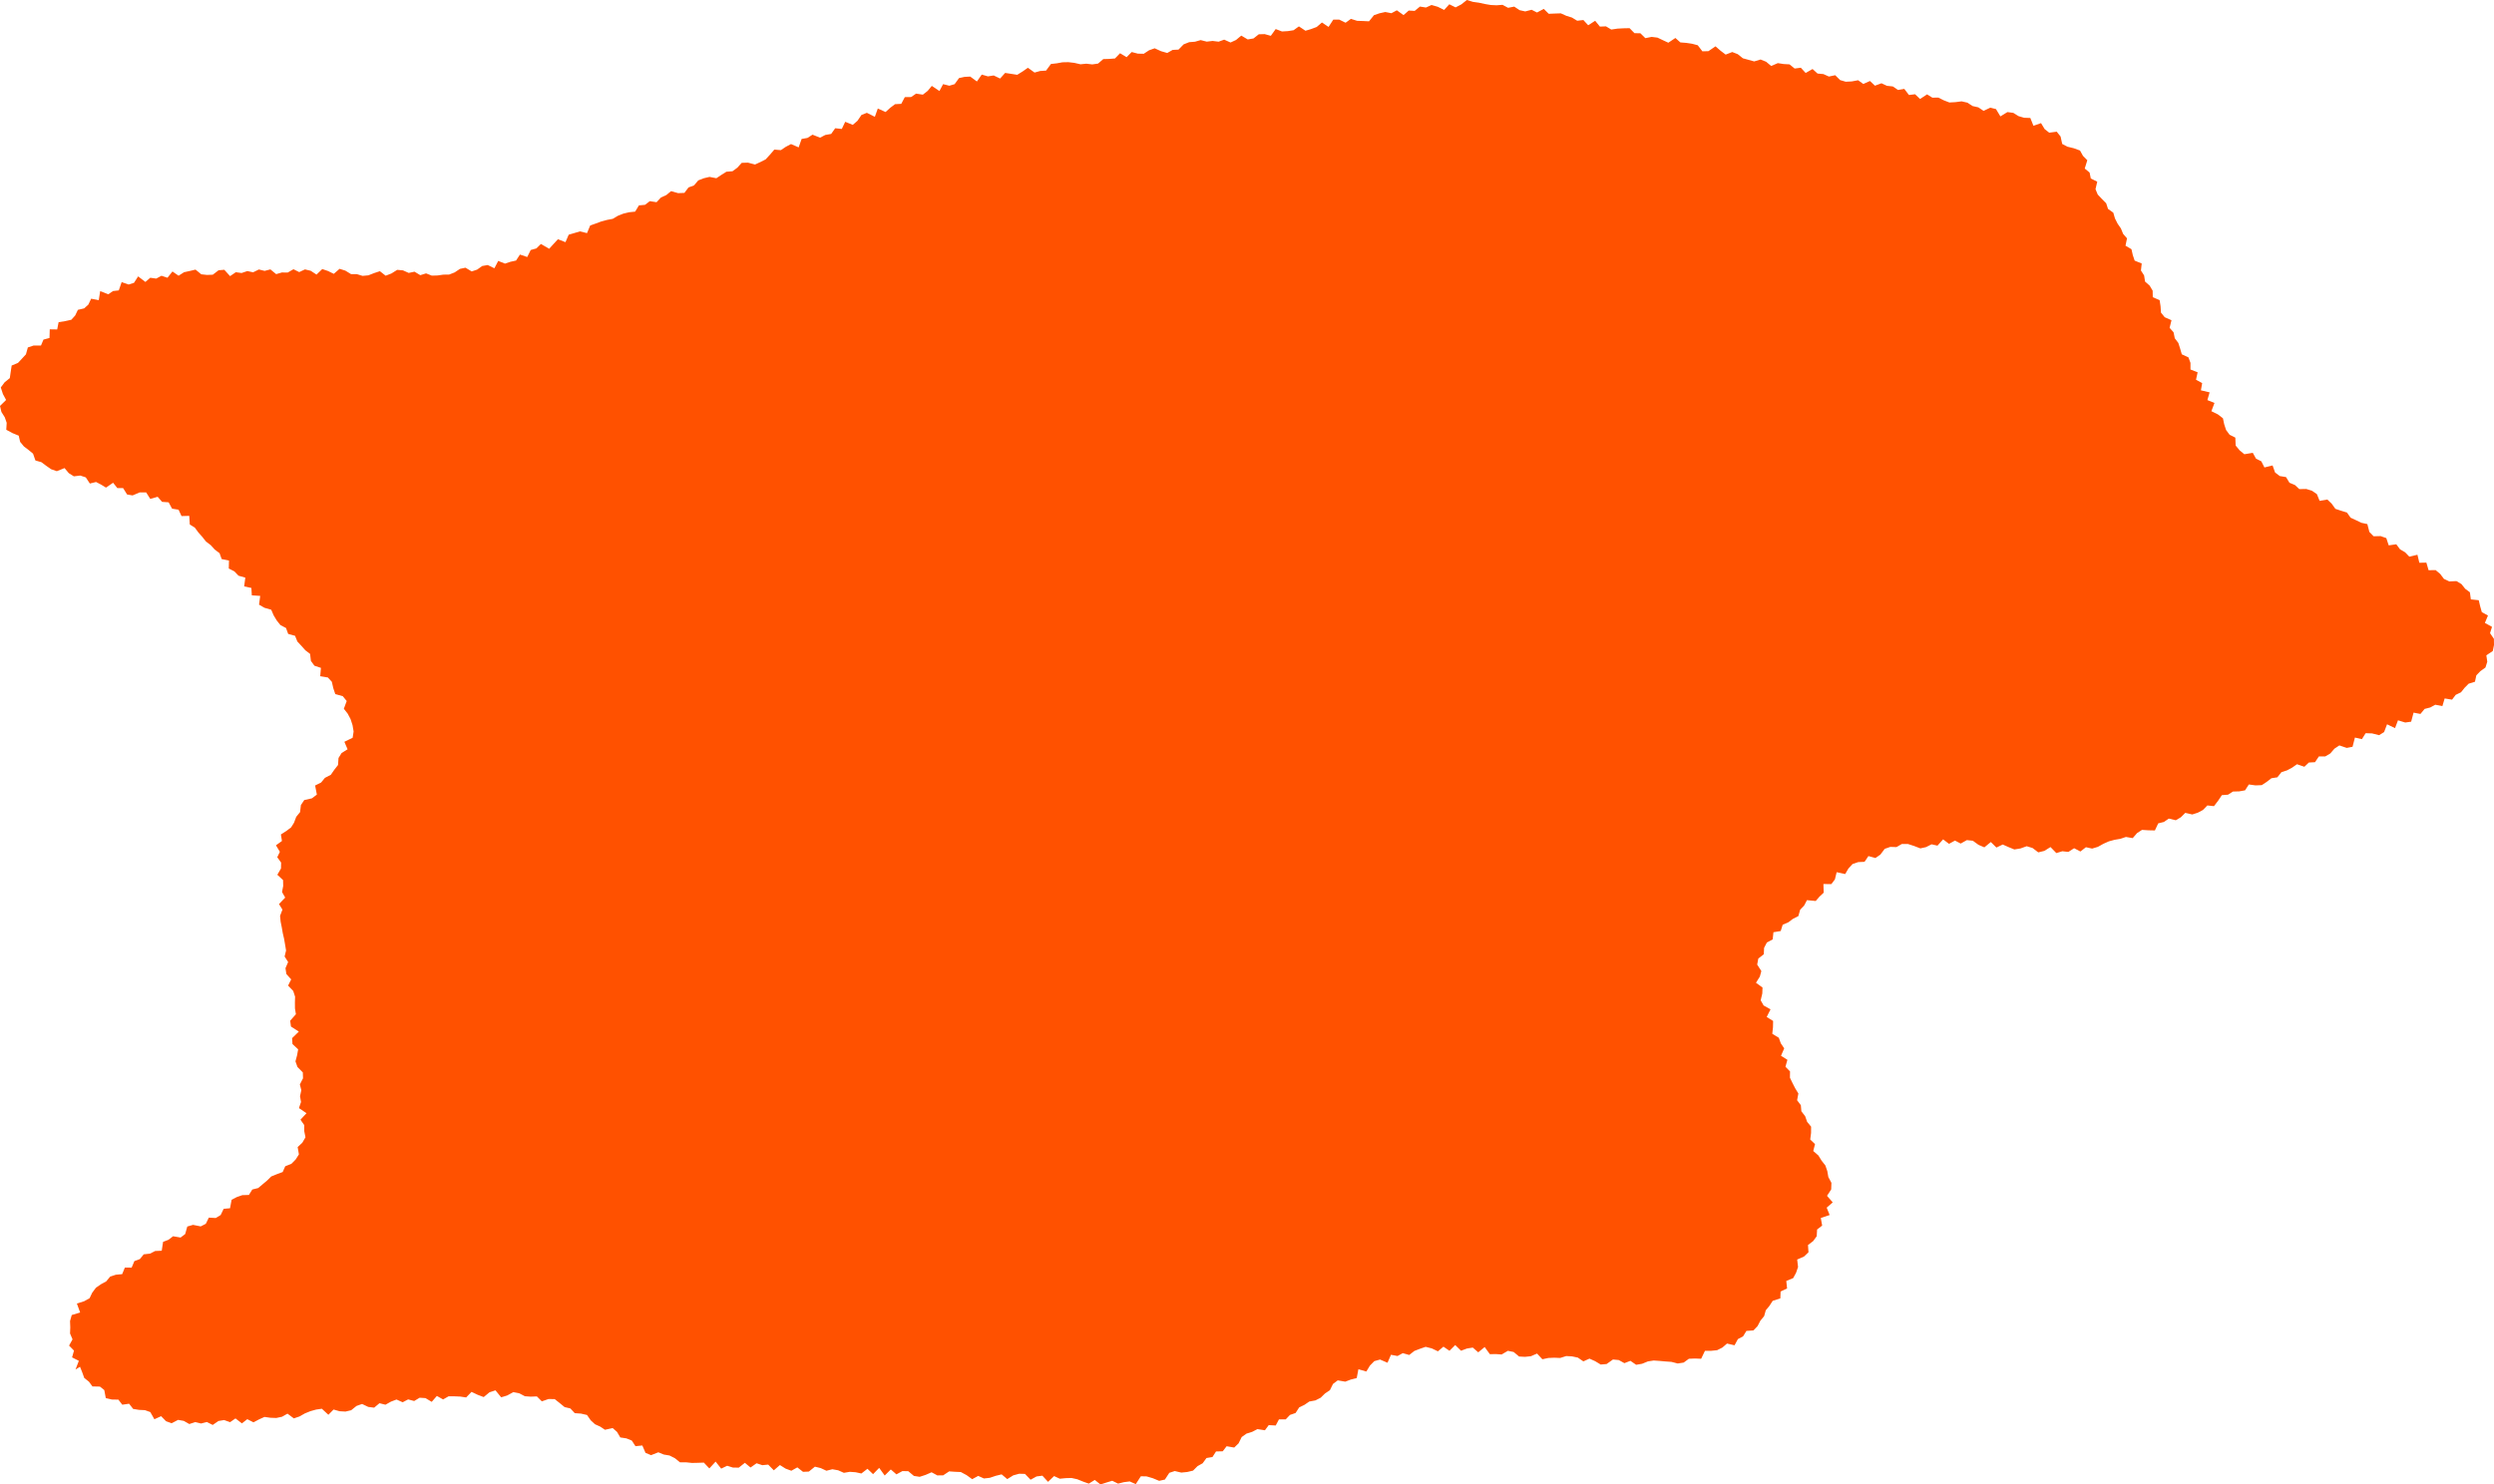 <?xml version="1.0" encoding="UTF-8"?> <svg xmlns="http://www.w3.org/2000/svg" viewBox="0 0 600 357.23"><defs><style>.cls-1{fill:#ff5100;}</style></defs><g id="Слой_2" data-name="Слой 2"><g id="Слой_1-2" data-name="Слой 1"><polygon class="cls-1" points="80.19 165.63 79.83 164.07 78.87 163.03 77.04 162.73 77.21 160.72 75.64 160.2 74.8 159.05 74.6 157.36 73.45 156.48 72.51 155.42 71.54 154.38 70.98 153 69.33 152.55 68.81 151.13 67.46 150.42 66.58 149.32 65.84 148.09 65.25 146.73 63.62 146.26 62.32 145.51 62.6 143.4 60.58 143.27 60.48 141.49 58.74 141.11 59.02 139.01 57.38 138.54 56.4 137.51 55.04 136.81 55.09 134.9 53.33 134.54 52.82 133.12 51.65 132.24 50.7 131.19 49.55 130.31 48.66 129.19 47.72 128.13 46.88 126.98 45.66 126.22 45.53 124.14 43.67 124.19 42.96 122.66 41.4 122.41 40.57 120.88 38.99 120.77 37.93 119.55 36.15 120.06 35.16 118.49 33.62 118.49 31.9 119.22 30.58 119 29.62 117.46 28.23 117.46 27.21 116.17 25.5 117.34 24.32 116.62 23.11 115.99 21.62 116.36 20.64 114.88 19.31 114.44 17.77 114.63 16.55 113.86 15.53 112.64 13.67 113.39 12.31 112.92 11.12 112.09 9.97 111.23 8.52 110.81 7.95 109.17 6.87 108.28 5.75 107.43 4.85 106.34 4.5 104.84 2.99 104.22 1.51 103.42 1.61 101.75 1.15 100.42 0.34 99.13 0 97.69 1.47 96.25 0.7 94.82 0.19 93.24 1.12 91.99 2.36 90.99 2.57 89.53 2.81 87.96 4.33 87.33 5.29 86.3 6.24 85.27 6.7 83.61 8.09 83.15 9.86 83.15 10.46 81.72 11.91 81.33 11.97 79.25 13.76 79.28 14.1 77.53 15.66 77.28 17.16 76.95 18.09 75.92 18.74 74.56 20.24 74.21 21.25 73.31 21.93 71.88 23.76 72.23 24.1 70.06 26.05 70.82 27.18 70.04 28.58 69.88 29.27 67.89 30.94 68.47 32.24 68.06 33.23 66.51 34.98 67.85 36.15 66.84 37.58 67.04 38.85 66.36 40.29 66.84 41.49 65.33 42.96 66.35 44.28 65.51 45.65 65.21 47.04 64.88 48.42 66.01 49.81 66.16 51.19 66.11 52.58 65.04 53.96 64.92 55.35 66.45 56.73 65.51 58.12 65.7 59.51 65.23 60.89 65.53 62.28 64.85 63.66 65.19 65.05 64.83 66.44 65.97 67.82 65.57 69.21 65.59 70.6 64.79 71.98 65.48 73.37 64.83 74.75 65.16 76.14 66.08 77.53 64.75 78.92 65.22 80.3 65.9 81.69 64.69 83.07 65.12 84.46 65.97 85.84 65.97 87.23 66.39 88.62 66.26 90 65.72 91.39 65.26 92.78 66.35 94.17 65.81 95.56 64.94 96.94 65.06 98.33 65.68 99.72 65.38 101.11 66.22 102.5 65.79 103.89 66.33 105.28 66.29 106.65 66.09 108.03 66.08 109.37 65.56 110.66 64.7 111.98 64.42 113.48 65.32 114.79 64.88 116.01 64.01 117.34 63.78 118.94 64.56 119.86 62.79 121.49 63.44 122.79 63 124.15 62.7 125.09 61.26 126.84 61.85 127.68 60.16 129.04 59.78 130.13 58.71 132.12 59.87 133.17 58.71 134.23 57.57 136.04 58.28 136.82 56.48 138.18 56.08 139.53 55.68 141.22 56.1 141.99 54.26 143.32 53.79 144.64 53.3 146.01 52.93 147.42 52.66 148.65 51.93 149.96 51.41 151.34 51.08 152.8 50.93 153.71 49.43 155.17 49.29 156.33 48.41 157.95 48.66 159.01 47.53 160.3 46.94 161.44 46 163.15 46.48 164.65 46.42 165.64 45.11 166.96 44.62 167.99 43.41 169.3 42.9 170.69 42.57 172.34 42.89 173.54 42.09 174.75 41.33 176.22 41.21 177.39 40.35 178.44 39.19 179.94 39.14 181.64 39.59 182.93 39 184.19 38.36 185.25 37.21 186.28 36 187.85 36.13 189.05 35.33 190.3 34.67 192.14 35.47 192.85 33.44 194.26 33.19 195.47 32.41 197.29 33.13 198.54 32.48 199.96 32.23 200.93 30.86 202.52 31.03 203.34 29.31 205.16 30.05 206.29 29.07 207.24 27.67 208.55 27.15 210.47 28.11 211.18 26.11 213.05 26.96 214.16 25.95 215.32 25.07 216.82 24.99 217.68 23.37 219.2 23.35 220.39 22.53 222.02 22.78 223.18 21.87 224.17 20.67 226.01 21.9 226.89 20.25 228.39 20.63 229.66 20.25 230.72 18.79 232.05 18.5 233.42 18.43 235.02 19.61 236.19 17.95 237.67 18.38 239.06 18.16 240.6 18.9 241.81 17.55 243.26 17.77 244.72 18 246.01 17.2 247.29 16.31 248.89 17.46 250.25 17.08 251.66 16.99 252.83 15.4 254.23 15.24 255.61 14.99 257.02 14.96 258.47 15.13 259.94 15.47 261.34 15.33 262.78 15.5 264.17 15.3 265.42 14.22 266.83 14.18 268.24 14.07 269.46 12.81 271.03 13.76 272.26 12.52 273.74 12.91 275.16 12.94 276.44 12.1 277.79 11.62 279.32 12.32 280.81 12.75 282.11 12.01 283.52 11.94 284.75 10.68 286.08 10.15 287.49 10.04 288.85 9.65 290.32 10.02 291.72 9.85 293.17 10.03 294.51 9.54 296.04 10.23 297.36 9.62 298.62 8.57 300.18 9.49 301.57 9.25 302.83 8.25 304.25 8.21 305.73 8.62 306.9 6.99 308.41 7.57 309.82 7.49 311.21 7.27 312.49 6.35 314.07 7.4 315.43 6.99 316.77 6.49 318.03 5.41 319.62 6.48 320.76 4.72 322.19 4.72 323.72 5.47 325 4.54 326.49 5.01 327.92 5.06 329.35 5.13 330.55 3.65 331.9 3.19 333.27 2.89 334.74 3.18 336.05 2.48 337.66 3.63 338.91 2.54 340.34 2.62 341.61 1.58 343.06 1.81 344.39 1.2 345.89 1.63 347.43 2.39 348.67 1.03 350.18 1.78 351.54 1.07 352.9 0 354.36 0.45 355.79 0.65 357.21 0.96 358.62 1.2 360.04 1.27 361.47 1.16 362.81 1.88 364.29 1.59 365.57 2.44 366.94 2.75 368.47 2.35 369.77 3.01 371.4 2.14 372.59 3.32 374.04 3.26 375.5 3.21 376.81 3.8 378.16 4.22 379.44 4.99 380.92 4.82 382.08 6.08 383.76 5 384.9 6.4 386.36 6.34 387.63 7.11 389.13 6.89 390.59 6.81 392.04 6.78 393.21 7.98 394.65 8.01 395.83 9.18 397.34 8.88 398.74 9.05 400.05 9.67 401.36 10.28 403.06 9.14 404.26 10.21 405.68 10.32 407.08 10.53 408.44 10.89 409.56 12.35 411.01 12.31 412.71 11.15 413.92 12.2 415.16 13.14 416.74 12.52 418.07 13.04 419.3 14.03 420.66 14.4 422.02 14.78 423.56 14.32 424.89 14.86 426.11 15.88 427.7 15.19 429.1 15.41 430.52 15.49 431.75 16.49 433.24 16.3 434.4 17.56 436.06 16.61 437.26 17.7 438.68 17.83 439.99 18.42 441.51 18.1 442.69 19.27 444.05 19.67 445.51 19.59 447.02 19.31 448.27 20.21 449.87 19.49 451.07 20.62 452.64 20.04 453.95 20.65 455.37 20.8 456.62 21.65 458.13 21.39 459.25 22.86 460.73 22.68 461.92 23.82 463.61 22.71 464.88 23.5 466.33 23.49 467.63 24.14 468.97 24.66 470.43 24.58 471.92 24.39 473.3 24.7 474.56 25.52 475.94 25.83 477.2 26.68 478.82 25.91 480.19 26.25 481.25 28.01 482.94 26.97 484.35 27.16 485.6 27.94 486.95 28.34 488.45 28.39 489.2 30.27 491.03 29.63 491.89 31.06 492.99 31.93 494.79 31.68 495.73 32.85 496.12 34.64 497.34 35.29 498.89 35.67 500.4 36.22 501.12 37.51 502.16 38.56 501.54 40.56 502.71 41.52 503 42.95 504.55 43.72 504.13 45.53 504.67 46.82 505.67 47.88 506.7 48.92 507.14 50.27 508.41 51.18 508.81 52.56 509.44 53.81 510.24 54.97 510.77 56.27 511.71 57.36 511.35 59.13 512.78 59.97 513.1 61.38 513.55 62.72 515.25 63.41 515.06 65.09 515.82 66.28 516.05 67.75 517.16 68.74 517.88 69.95 517.91 71.52 519.56 72.23 519.78 73.7 519.88 75.23 520.78 76.34 522.41 77.06 521.96 78.89 522.91 79.97 523.2 81.4 524.06 82.53 524.49 83.89 524.89 85.26 526.49 86 526.98 87.33 526.98 88.92 528.7 89.59 528.31 91.38 529.79 92.19 529.49 93.93 531.58 94.42 531.05 96.28 532.75 96.97 532.01 98.95 533.57 99.72 534.79 100.66 535.09 102.09 535.54 103.47 536.39 104.62 537.77 105.31 537.85 107.22 538.8 108.37 539.94 109.31 541.97 108.97 542.75 110.38 544.02 111.01 544.77 112.49 546.73 112.01 547.33 113.7 548.46 114.56 549.97 114.81 550.79 116.17 552.11 116.72 553.16 117.7 554.84 117.67 556.23 118.11 557.39 118.91 558.05 120.53 559.91 120.21 560.95 121.21 561.84 122.45 563.22 122.91 564.62 123.34 565.5 124.58 566.79 125.18 568.07 125.8 569.53 126.12 570.02 128.01 571.04 129.05 572.72 129.01 574.09 129.49 574.67 131.24 576.49 130.98 577.4 132.2 578.62 132.91 579.63 133.96 581.58 133.5 582.04 135.43 583.73 135.39 584.26 137.22 585.95 137.19 587.04 138.1 587.96 139.31 589.25 139.92 590.96 139.84 592.17 140.56 593.07 141.69 594.2 142.53 594.43 144.24 596.33 144.44 596.68 145.93 597.07 147.31 598.55 148.12 597.81 149.9 599.52 150.85 599.05 152.37 599.98 153.73 600 155.21 599.71 156.66 598.16 157.7 598.38 159.25 597.95 160.63 596.71 161.52 595.75 162.52 595.42 164.06 593.9 164.53 592.94 165.5 592.06 166.6 590.79 167.21 589.91 168.37 588.13 168.08 587.58 169.93 585.87 169.59 584.67 170.25 583.3 170.6 582.3 171.81 580.65 171.49 580.07 173.67 578.64 173.87 576.9 173.34 576.19 175.22 574.27 174.3 573.56 176.17 572.36 176.92 570.66 176.49 569.12 176.44 568.22 177.87 566.54 177.49 565.97 179.71 564.57 179.98 562.8 179.38 561.62 180.16 560.6 181.33 559.39 182.04 557.87 182.03 556.94 183.42 555.46 183.5 554.38 184.52 552.6 183.91 551.43 184.73 550.2 185.39 548.86 185.82 547.88 187.06 546.45 187.28 545.31 188.16 544.13 188.94 542.63 189 541.02 188.78 540.11 190.19 538.7 190.44 537.2 190.48 536.01 191.24 534.53 191.35 533.61 192.72 532.63 194 531.04 193.83 529.99 194.91 528.75 195.57 527.41 196 525.73 195.61 524.67 196.67 523.45 197.39 521.76 196.99 520.59 197.8 519.22 198.14 518.42 199.84 516.89 199.81 515.32 199.71 514.13 200.48 513.08 201.69 511.45 201.41 510.11 201.86 508.7 202.1 507.34 202.47 506.02 203.06 504.71 203.79 503.32 204.21 501.83 203.88 500.5 204.91 498.99 204.12 497.6 205.01 496.15 204.85 494.71 205.29 493.3 203.84 491.83 204.76 490.36 205.12 488.99 204.07 487.58 203.64 486.08 204.18 484.61 204.42 483.21 203.85 481.81 203.23 480.29 203.96 478.95 202.63 477.39 203.91 475.99 203.31 474.62 202.32 473.18 202.17 471.7 203 470.32 202.28 468.89 203.07 467.47 201.99 466.11 203.5 464.69 203.18 463.35 203.86 461.99 204.16 460.51 203.59 459 203.1 457.54 203.1 456.25 203.85 454.77 203.8 453.42 204.27 452.38 205.65 451.19 206.48 449.5 206.01 448.57 207.39 447.05 207.46 445.69 207.92 444.69 209 443.91 210.34 441.86 209.89 441.43 211.63 440.59 212.75 438.67 212.74 438.74 214.82 437.73 215.76 436.82 216.82 434.71 216.62 434.04 217.91 433.08 218.92 432.64 220.46 431.35 221.11 430.23 221.95 428.87 222.54 428.4 224.05 426.65 224.34 426.47 226.07 425.07 226.81 424.4 228.1 424.33 229.64 423.01 230.67 422.74 232.12 423.74 233.69 423.38 235.01 422.45 236.5 424.02 237.64 423.97 239.07 423.58 240.72 424.29 241.97 425.95 242.89 425.03 244.73 426.57 245.69 426.54 247.21 426.37 248.78 427.94 249.73 428.42 251.07 429.24 252.29 428.47 254.07 430.01 255.04 429.54 256.71 430.64 257.83 430.62 259.35 431.24 260.64 431.89 261.91 432.65 263.15 432.34 264.77 433.24 265.96 433.37 267.43 434.28 268.61 434.75 269.96 435.71 271.13 435.7 272.64 435.5 274.22 436.65 275.32 436.23 276.99 437.46 278.06 438.23 279.3 439.15 280.48 439.61 281.83 439.86 283.26 440.6 284.65 440.54 286.24 439.54 287.77 440.91 289.35 439.46 290.62 440.17 292.39 438.04 293.11 438.37 294.93 437.15 295.88 437.06 297.5 436.2 298.67 434.96 299.61 435.08 301.36 433.99 302.39 432.36 303.1 432.57 304.9 432.09 306.3 431.4 307.57 429.74 308.26 429.93 310.06 428.37 310.8 428.31 312.45 426.47 313.04 425.68 314.26 424.81 315.31 424.41 316.72 423.52 317.8 422.83 319.12 421.84 320.16 420.15 320.28 419.35 321.58 418.1 322.25 417.29 323.74 415.48 323.32 414.37 324.28 413.1 324.92 411.64 325.07 410.17 325.08 409.26 326.98 407.76 326.92 406.31 326.98 405.05 327.9 403.62 328.12 402.12 327.73 400.68 327.63 399.25 327.5 397.84 327.4 396.44 327.62 395.04 328.19 393.62 328.43 392.24 327.48 390.79 328.04 389.44 327.29 388.04 327.16 386.51 328.25 385.09 328.37 383.75 327.56 382.39 326.95 380.92 327.61 379.59 326.7 378.2 326.41 376.8 326.33 375.34 326.79 373.93 326.73 372.51 326.79 371.06 327.1 369.78 325.73 368.3 326.37 366.87 326.52 365.46 326.44 364.15 325.35 362.76 325.07 361.26 325.95 359.85 325.85 358.43 325.88 357.18 324.16 355.63 325.43 354.32 324.29 352.9 324.52 351.49 325.05 350.09 323.68 348.71 325.06 347.26 324.07 345.93 325.19 344.46 324.49 342.98 324.11 341.61 324.58 340.26 325.1 339.03 326.07 337.48 325.63 336.21 326.32 334.64 326.02 333.8 327.94 332.01 327.17 330.63 327.55 329.56 328.64 328.71 330.05 326.8 329.5 326.4 331.62 324.98 331.98 323.64 332.49 321.83 332.18 320.69 333.04 319.94 334.55 318.76 335.34 317.72 336.36 316.46 337 314.99 337.27 313.82 338.07 312.55 338.69 311.69 340.03 310.33 340.5 309.32 341.57 307.69 341.57 306.91 343.04 305.23 342.95 304.31 344.19 302.51 343.91 301.26 344.56 299.87 345 298.72 345.82 297.97 347.34 296.92 348.35 295.1 348.03 294.16 349.25 292.55 349.29 291.69 350.63 290.25 350.87 289.33 352.13 288.1 352.82 287.02 353.9 285.63 354.23 284.19 354.37 282.62 354 281.31 354.43 280.25 356.05 278.87 356.36 277.32 355.72 275.85 355.29 274.46 355.26 273.24 357.15 271.78 356.5 270.38 356.68 268.98 357.03 267.58 356.34 266.17 356.77 264.74 357.23 263.38 356.14 261.94 357.03 260.56 356.54 259.18 355.98 257.79 355.67 256.38 355.71 254.97 355.85 253.59 355.21 252.13 356.6 250.78 355.12 249.37 355.3 247.93 356.09 246.59 354.69 245.19 354.65 243.77 355.04 242.32 355.94 240.97 354.8 239.55 355.15 238.12 355.63 236.71 355.79 235.33 355.17 233.89 355.96 232.53 354.98 231.15 354.24 229.75 354.18 228.35 354.08 226.9 355.04 225.5 355.05 224.12 354.3 222.69 354.92 221.26 355.39 219.87 355.18 218.51 354.04 217.1 354.01 215.66 354.8 214.31 353.62 212.84 355.08 211.51 353.24 210.04 354.75 208.69 353.46 207.23 354.59 205.84 354.29 204.44 354.19 203.02 354.43 201.64 353.82 200.24 353.57 198.82 353.93 197.44 353.29 196.05 352.95 194.59 354.13 193.19 354.19 191.82 353.12 190.38 353.93 189 353.42 187.63 352.56 186.16 353.83 184.81 352.45 183.4 352.59 182.01 352.13 180.56 353.15 179.2 352.02 177.74 353.18 176.34 353.17 174.94 352.73 173.5 353.42 172.16 351.73 170.65 353.37 169.33 351.97 167.91 352.02 166.47 352.05 165.05 351.9 163.6 351.91 162.36 350.91 161.07 350.26 159.69 350.03 158.38 349.49 156.63 350.18 155.3 349.63 154.53 347.85 152.88 348.02 152 346.67 150.7 346.14 149.23 345.92 148.44 344.58 147.4 343.66 145.54 344.07 144.4 343.31 143.14 342.74 142.11 341.79 141.22 340.51 139.78 340.18 138.27 340.07 137.22 338.94 135.83 338.61 134.66 337.65 133.45 336.69 131.96 336.67 130.35 337.23 129.16 336.04 127.69 336.1 126.27 336 124.92 335.29 123.5 335.01 122.01 335.82 120.57 336.26 119.2 334.58 117.76 335.05 116.37 336.2 114.93 335.66 113.44 334.95 112.14 336.29 110.72 336.08 109.31 336.02 107.91 336.02 106.6 336.77 105.1 335.93 103.86 337.35 102.36 336.45 100.95 336.36 99.64 337.15 98.19 336.76 96.87 337.45 95.39 336.79 94.05 337.3 92.73 338.04 91.29 337.68 90.01 338.75 88.59 338.57 87.11 337.86 85.76 338.34 84.48 339.37 83.11 339.69 81.7 339.61 80.25 339.2 79 340.46 77.43 339.01 76.05 339.21 74.69 339.59 73.35 340.13 72.04 340.87 70.69 341.33 69.16 340.19 67.84 340.94 66.47 341.23 65.06 341.18 63.63 340.98 62.3 341.58 60.98 342.28 59.49 341.52 58.2 342.53 56.65 341.34 55.35 342.24 53.92 341.73 52.55 341.96 51.17 342.91 49.77 342.2 48.37 342.56 46.98 342.22 45.54 342.69 44.21 341.93 42.84 341.69 41.29 342.5 39.94 342.01 38.76 340.8 37.14 341.54 36.16 339.81 34.87 339.35 33.43 339.28 32.03 339.05 31.06 337.8 29.42 338.04 28.48 336.82 26.91 336.79 25.45 336.45 25.09 334.52 24.04 333.68 22.24 333.64 21.39 332.49 20.27 331.6 19.77 330.21 19.25 328.91 18.17 329.57 18.97 327.48 17.34 326.65 17.8 325.02 16.62 323.81 17.45 322.31 16.85 320.9 16.91 319.45 16.85 317.91 17.26 316.46 19.28 315.85 18.5 313.69 20.24 313.14 21.55 312.41 22.2 311.06 23.08 309.89 24.27 309.06 25.54 308.37 26.51 307.21 27.86 306.76 29.39 306.62 30.04 305.04 31.67 305.05 32.33 303.48 33.65 302.99 34.58 301.85 36.09 301.68 37.33 301.05 38.91 300.98 39.23 298.85 40.53 298.35 41.64 297.5 43.44 297.81 44.55 296.97 45.06 295.16 46.44 294.76 48.29 295.13 49.52 294.5 50.24 293.02 51.91 293.11 53.09 292.39 53.81 290.9 55.34 290.76 55.72 288.72 56.95 288.08 58.29 287.61 59.88 287.56 60.7 286.25 62.11 285.9 63.19 284.99 64.26 284.09 65.26 283.11 66.59 282.57 68.01 282.04 68.62 280.66 70.1 280.07 71.13 279.03 71.91 277.8 71.61 276.04 72.73 274.99 73.49 273.69 73.19 272.17 73.2 270.76 72.29 269.45 73.74 267.89 71.92 266.66 72.42 265.19 72.18 263.8 72.49 262.35 72.14 260.97 72.9 259.48 72.85 258.07 71.57 256.78 71.08 255.41 71.47 253.96 71.73 252.52 70.36 251.24 70.27 249.83 71.89 248.25 70 247.03 69.81 245.63 71.19 244.07 70.96 242.68 70.95 241.26 70.99 239.84 70.54 238.47 69.31 237.18 70.05 235.69 68.89 234.39 68.68 232.99 69.32 231.51 68.47 230.18 68.82 228.73 68.59 227.34 68.35 225.95 68.03 224.56 67.79 223.17 67.51 221.78 67.38 220.38 67.95 218.9 67.12 217.56 68.61 216 67.85 214.66 68.13 213.21 68.1 211.79 66.72 210.51 67.6 209 67.63 207.58 66.7 206.29 67.33 204.98 66.39 203.42 67.83 202.38 67.58 200.81 68.92 199.95 70.04 199.1 70.73 197.99 71.27 196.56 72.19 195.43 72.39 193.74 73.2 192.53 75.03 192.12 76.23 191.22 75.81 189.03 77.25 188.31 78.17 187.19 79.59 186.45 80.42 185.25 81.32 184.1 81.44 182.41 82.18 181.21 83.62 180.31 82.85 178.51 84.84 177.54 85.07 176.02 84.81 174.5 84.34 173.05 83.64 171.73 82.72 170.56 83.41 168.7 82.46 167.53 80.66 167.03 80.19 165.63"></polygon></g></g></svg> 